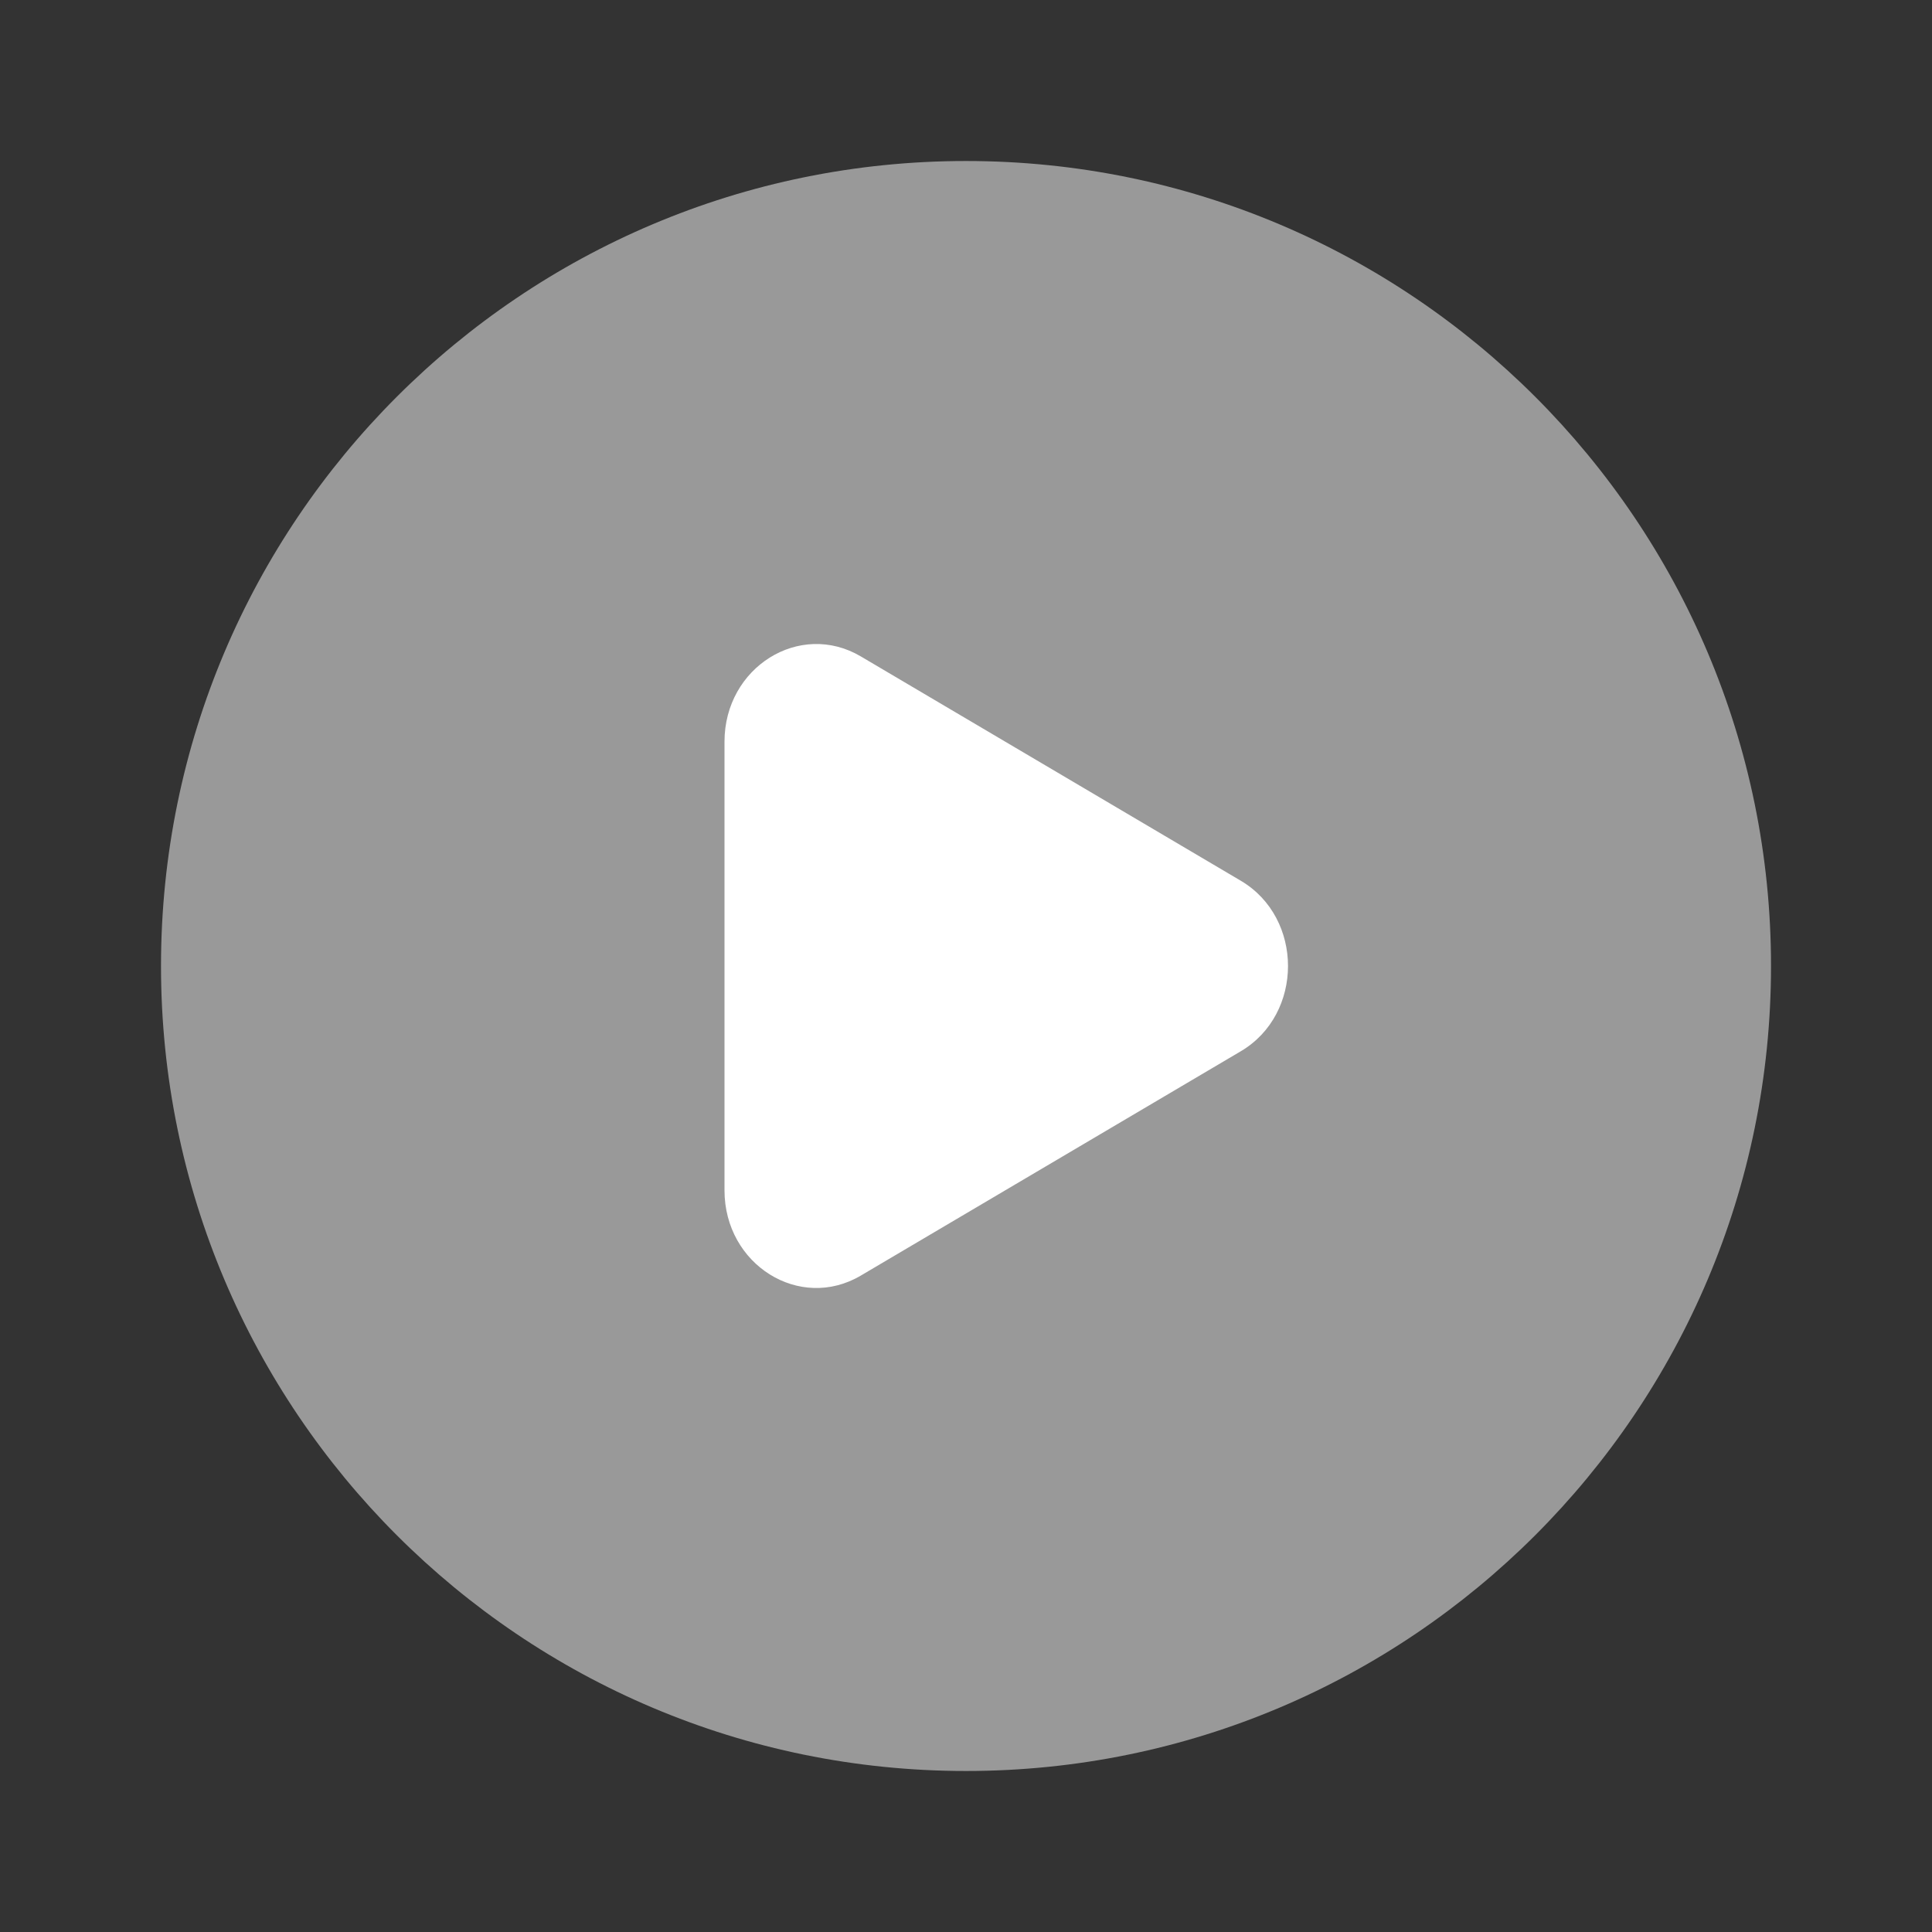 <svg xmlns="http://www.w3.org/2000/svg" width="80" height="80" viewBox="0 0 80 80" fill="none">
  <rect x="0" y="0" width="80" height="80" fill="#333333" stroke="none"/>
  <path opacity="0.5" fill-rule="evenodd" clip-rule="evenodd" d="M40 73.333C58.41 73.333 73.334 58.41 73.334 40C73.334 21.591 58.41 6.667 40 6.667C21.591 6.667 6.667 21.591 6.667 40C6.667 58.41 21.591 73.333 40 73.333Z" fill="white"/>
  <path d="M51.379 43.53L35.645 52.819C33.112 54.315 30 52.368 30 49.29V30.711C30 27.632 33.112 25.685 35.645 27.181L51.379 36.47C53.985 38.009 53.985 41.992 51.379 43.53Z" fill="white"/>
</svg>
